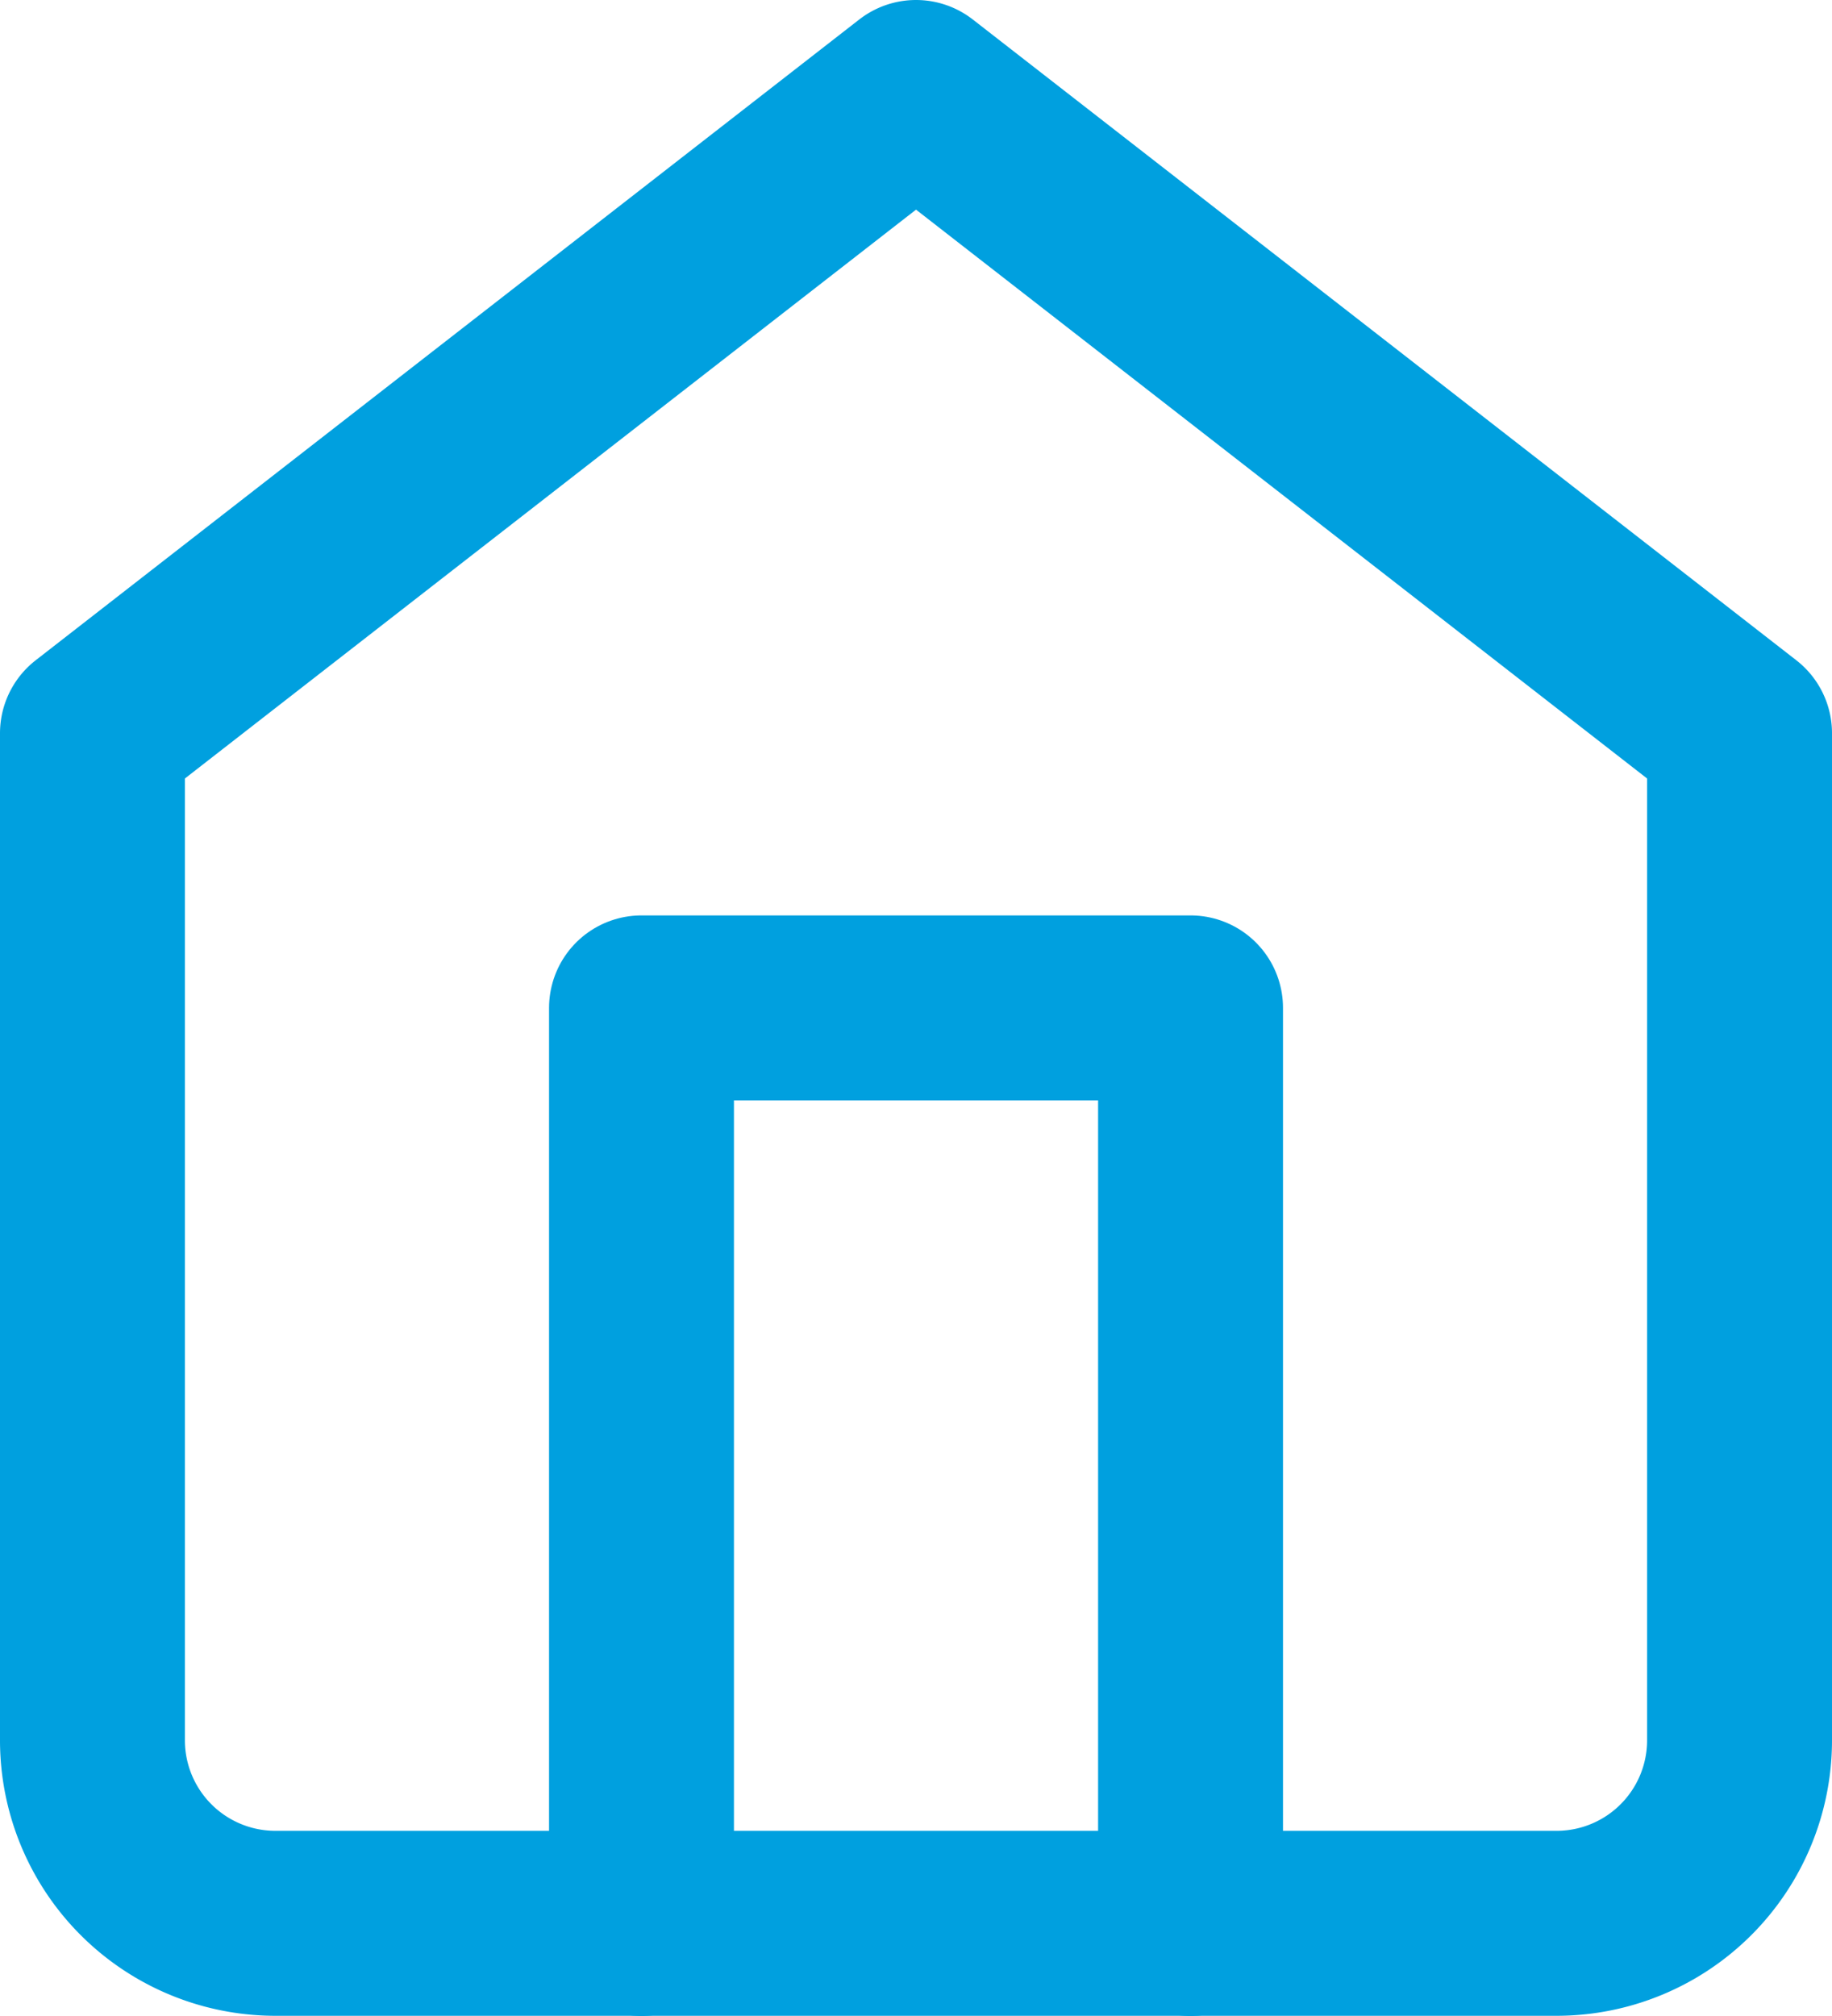 <svg xmlns="http://www.w3.org/2000/svg" width="39.633" height="43.592" viewBox="0 0 39.633 43.592">
  <g id="Icon_feather-home" data-name="Icon feather-home" transform="translate(-2.5 -1)">
    <path id="Path_611" data-name="Path 611" d="M4.5,16.857,22.317,3,40.133,16.857V38.633a3.959,3.959,0,0,1-3.959,3.959H8.459A3.959,3.959,0,0,1,4.5,38.633Z" transform="translate(0)" fill="none" stroke="#00a0df" stroke-linecap="round" stroke-linejoin="round" stroke-width="4"/>
    <path id="Path_612" data-name="Path 612" d="M13.5,37.8V18H25.378V37.8" transform="translate(2.878 4.796)" fill="none" stroke="#00a0df" stroke-linecap="round" stroke-linejoin="round" stroke-width="4"/>
  </g>
</svg>
